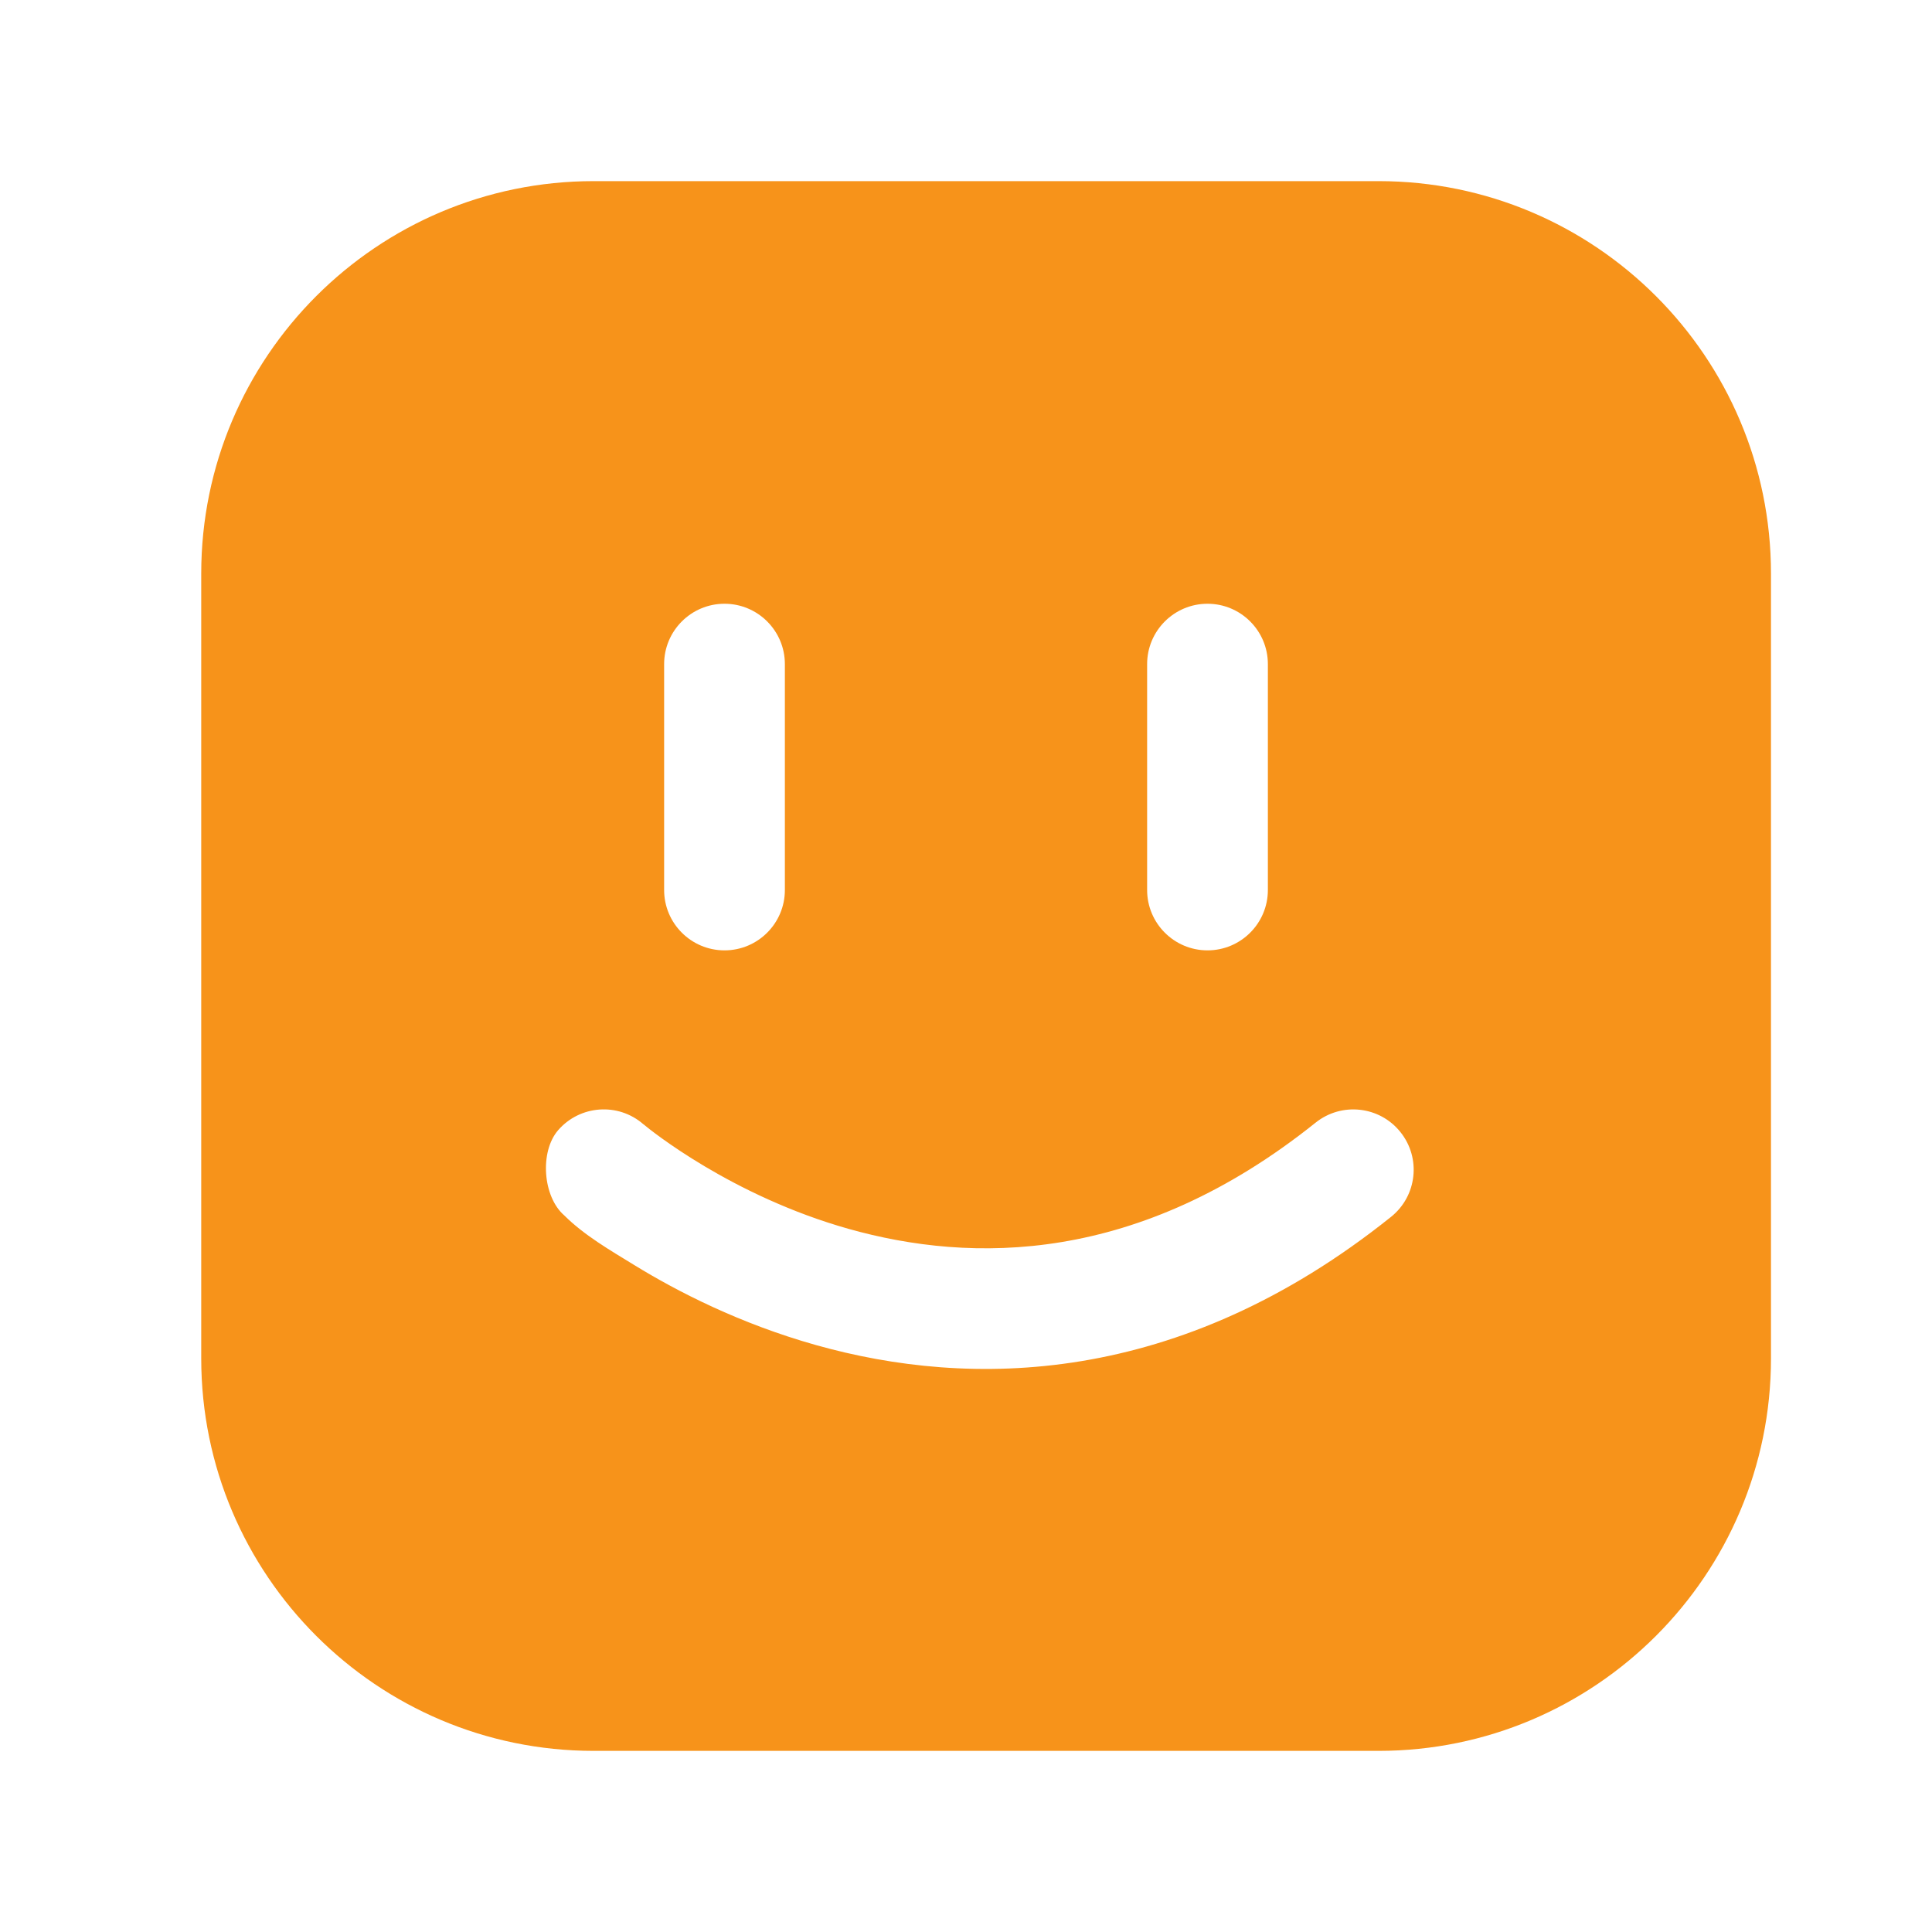 <svg width="32" height="32" viewBox="0 0 32 32" fill="none" xmlns="http://www.w3.org/2000/svg">
<path d="M22.833 3C26.42 3 29.333 5.912 29.333 9.5V22.5C29.333 26.087 26.42 29 22.833 29H9.833C6.246 29 3.333 26.087 3.333 22.5V9.5C3.333 5.912 6.246 3 9.833 3H22.833ZM23.195 18.75C22.85 18.319 22.221 18.25 21.79 18.595C18.852 20.948 16.095 20.928 14.056 20.354C12.116 19.807 10.769 18.715 10.661 18.624C10.659 18.622 10.656 18.621 10.655 18.62L10.654 18.619C10.238 18.258 9.607 18.303 9.245 18.719C8.936 19.075 8.989 19.822 9.346 20.131C9.674 20.459 10.117 20.715 10.508 20.955C11.223 21.394 12.255 21.924 13.513 22.278C16.065 22.997 19.516 22.977 23.04 20.155C23.471 19.81 23.541 19.181 23.195 18.75ZM12 10C11.448 10 11 10.448 11 11V14.741C11 15.293 11.448 15.741 12 15.741C12.552 15.741 13 15.293 13 14.741V11C13 10.448 12.552 10 12 10ZM20 10C19.448 10 19 10.448 19 11V14.741C19 15.293 19.448 15.741 20 15.741C20.552 15.741 21 15.293 21 14.741V11C21 10.448 20.552 10 20 10Z" fill="#F7931A"/>
</svg>
